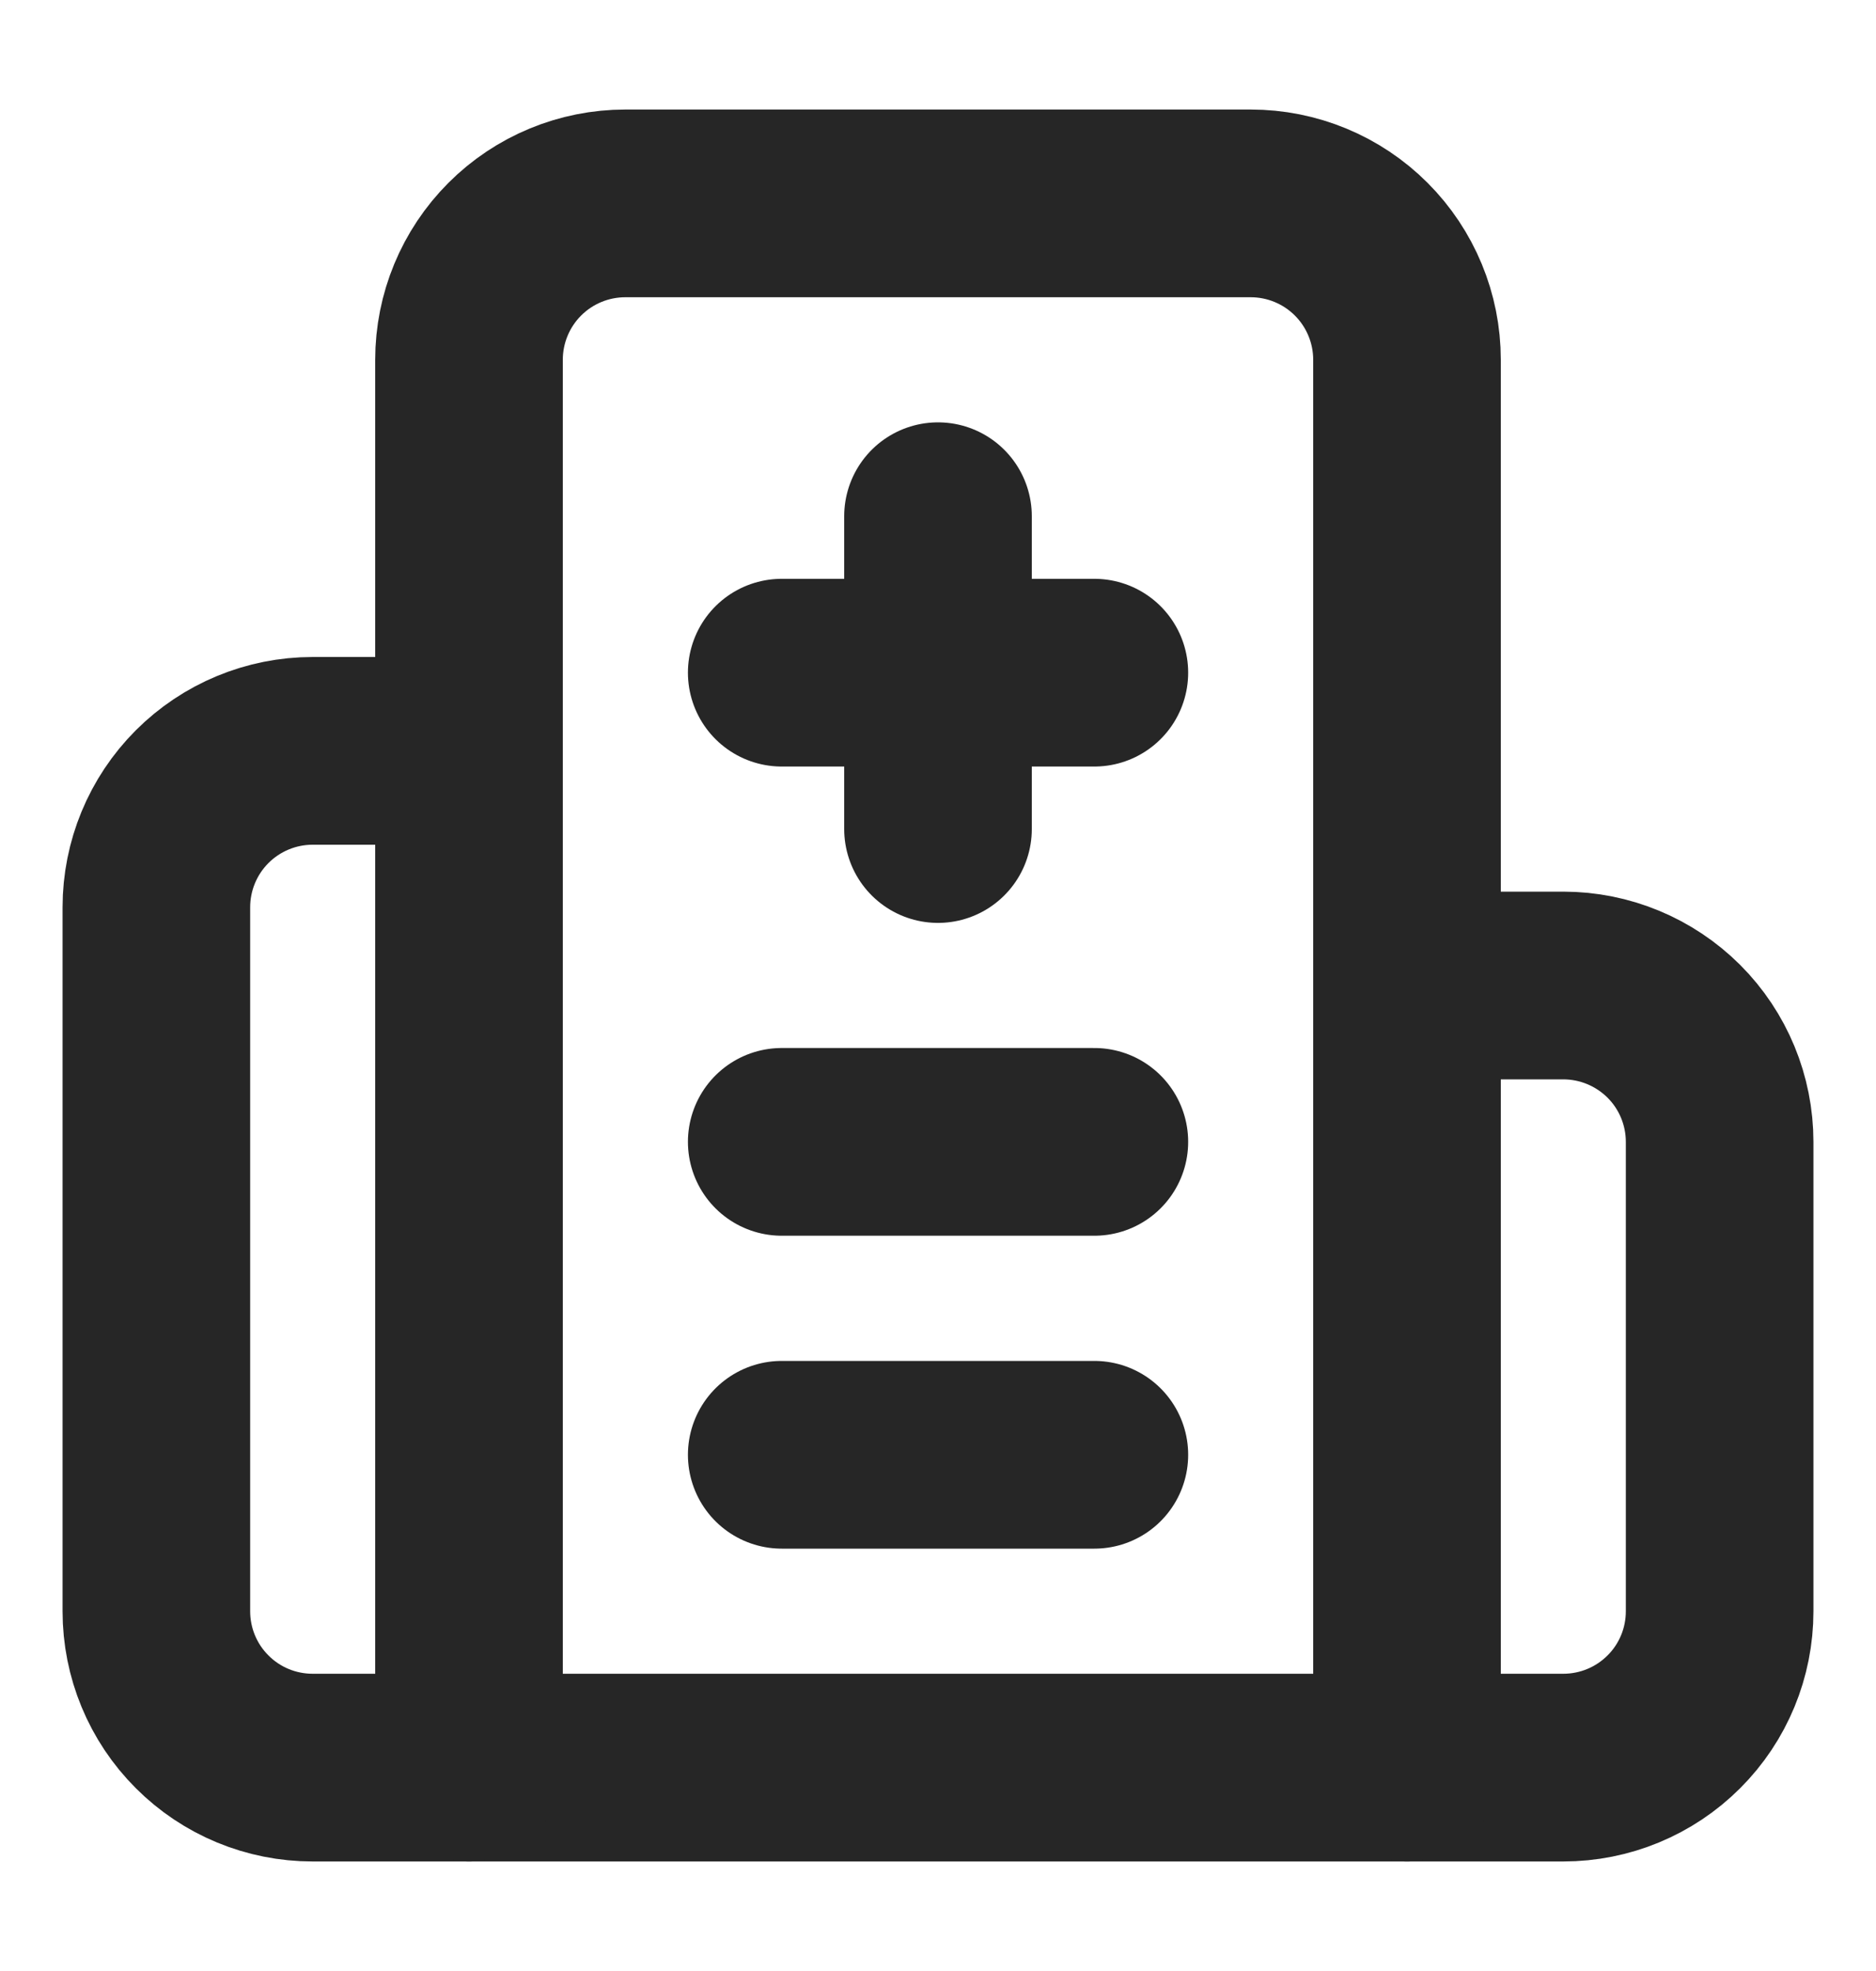 <?xml version="1.0" encoding="UTF-8"?>
<svg xmlns="http://www.w3.org/2000/svg" width="20" height="21" viewBox="0 0 20 21" fill="none">
  <path d="M10 5.5V8.833" stroke="#262626" stroke-width="2" stroke-linecap="round" stroke-linejoin="round"></path>
  <path d="M11.667 12.166H8.334" stroke="#262626" stroke-width="2" stroke-linecap="round" stroke-linejoin="round"></path>
  <path d="M11.667 15.5H8.334" stroke="#262626" stroke-width="2" stroke-linecap="round" stroke-linejoin="round"></path>
  <path d="M11.667 7.167H8.334" stroke="#262626" stroke-width="2" stroke-linecap="round" stroke-linejoin="round"></path>
  <path d="M15 10.5H16.666C17.108 10.5 17.532 10.676 17.845 10.988C18.158 11.301 18.333 11.725 18.333 12.167V17.167C18.333 17.609 18.158 18.033 17.845 18.345C17.532 18.658 17.108 18.833 16.666 18.833H3.333C2.891 18.833 2.467 18.658 2.155 18.345C1.842 18.033 1.667 17.609 1.667 17.167V9.667C1.667 9.225 1.842 8.801 2.155 8.488C2.467 8.176 2.891 8 3.333 8H5" stroke="#262626" stroke-width="2" stroke-linecap="round" stroke-linejoin="round"></path>
  <path d="M15 18.833V3.833C15 3.391 14.824 2.967 14.512 2.655C14.199 2.342 13.775 2.167 13.333 2.167H6.667C6.225 2.167 5.801 2.342 5.488 2.655C5.176 2.967 5 3.391 5 3.833V18.833" stroke="#262626" stroke-width="2" stroke-linecap="round" stroke-linejoin="round"></path>
</svg>
